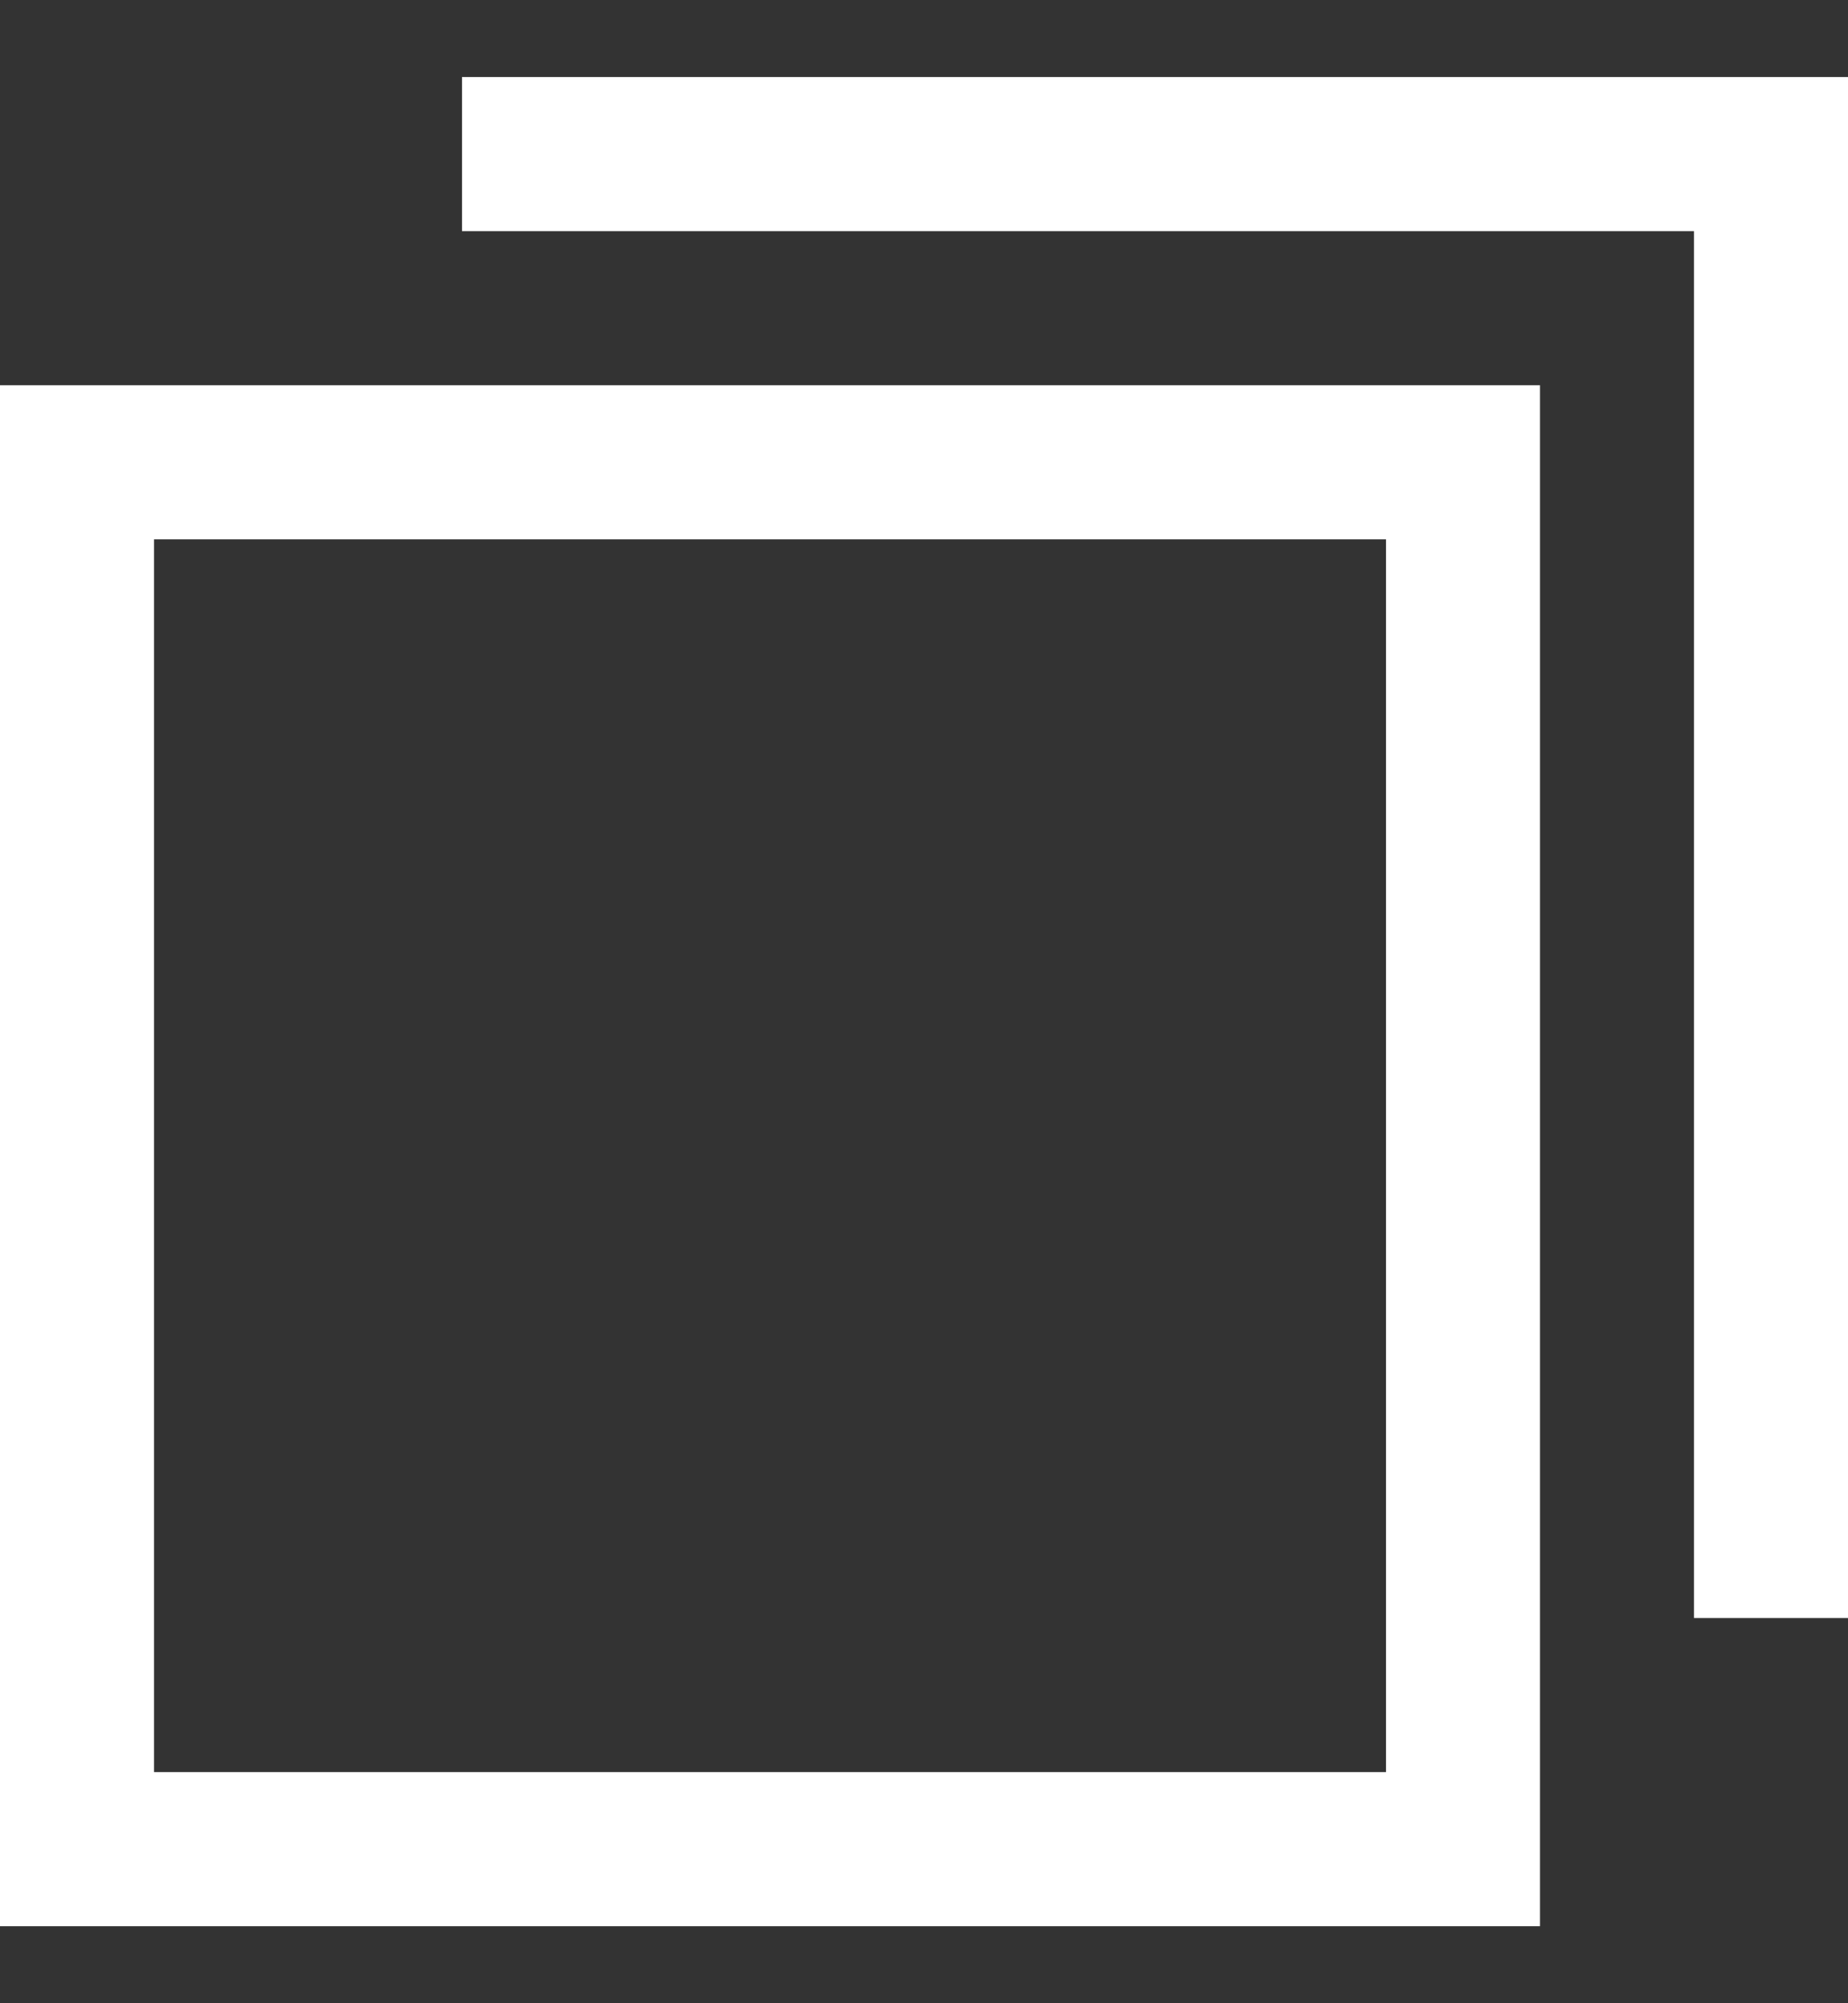 <svg width="12" height="13" fill="none" xmlns="http://www.w3.org/2000/svg"><rect width="100%" height="100%" fill="#333333" stroke="none"/><path stroke="#fff" d="M.5 3h9v9h-9z"/><path d="M3 1h8.5v9.5" stroke="#fff"/></svg>